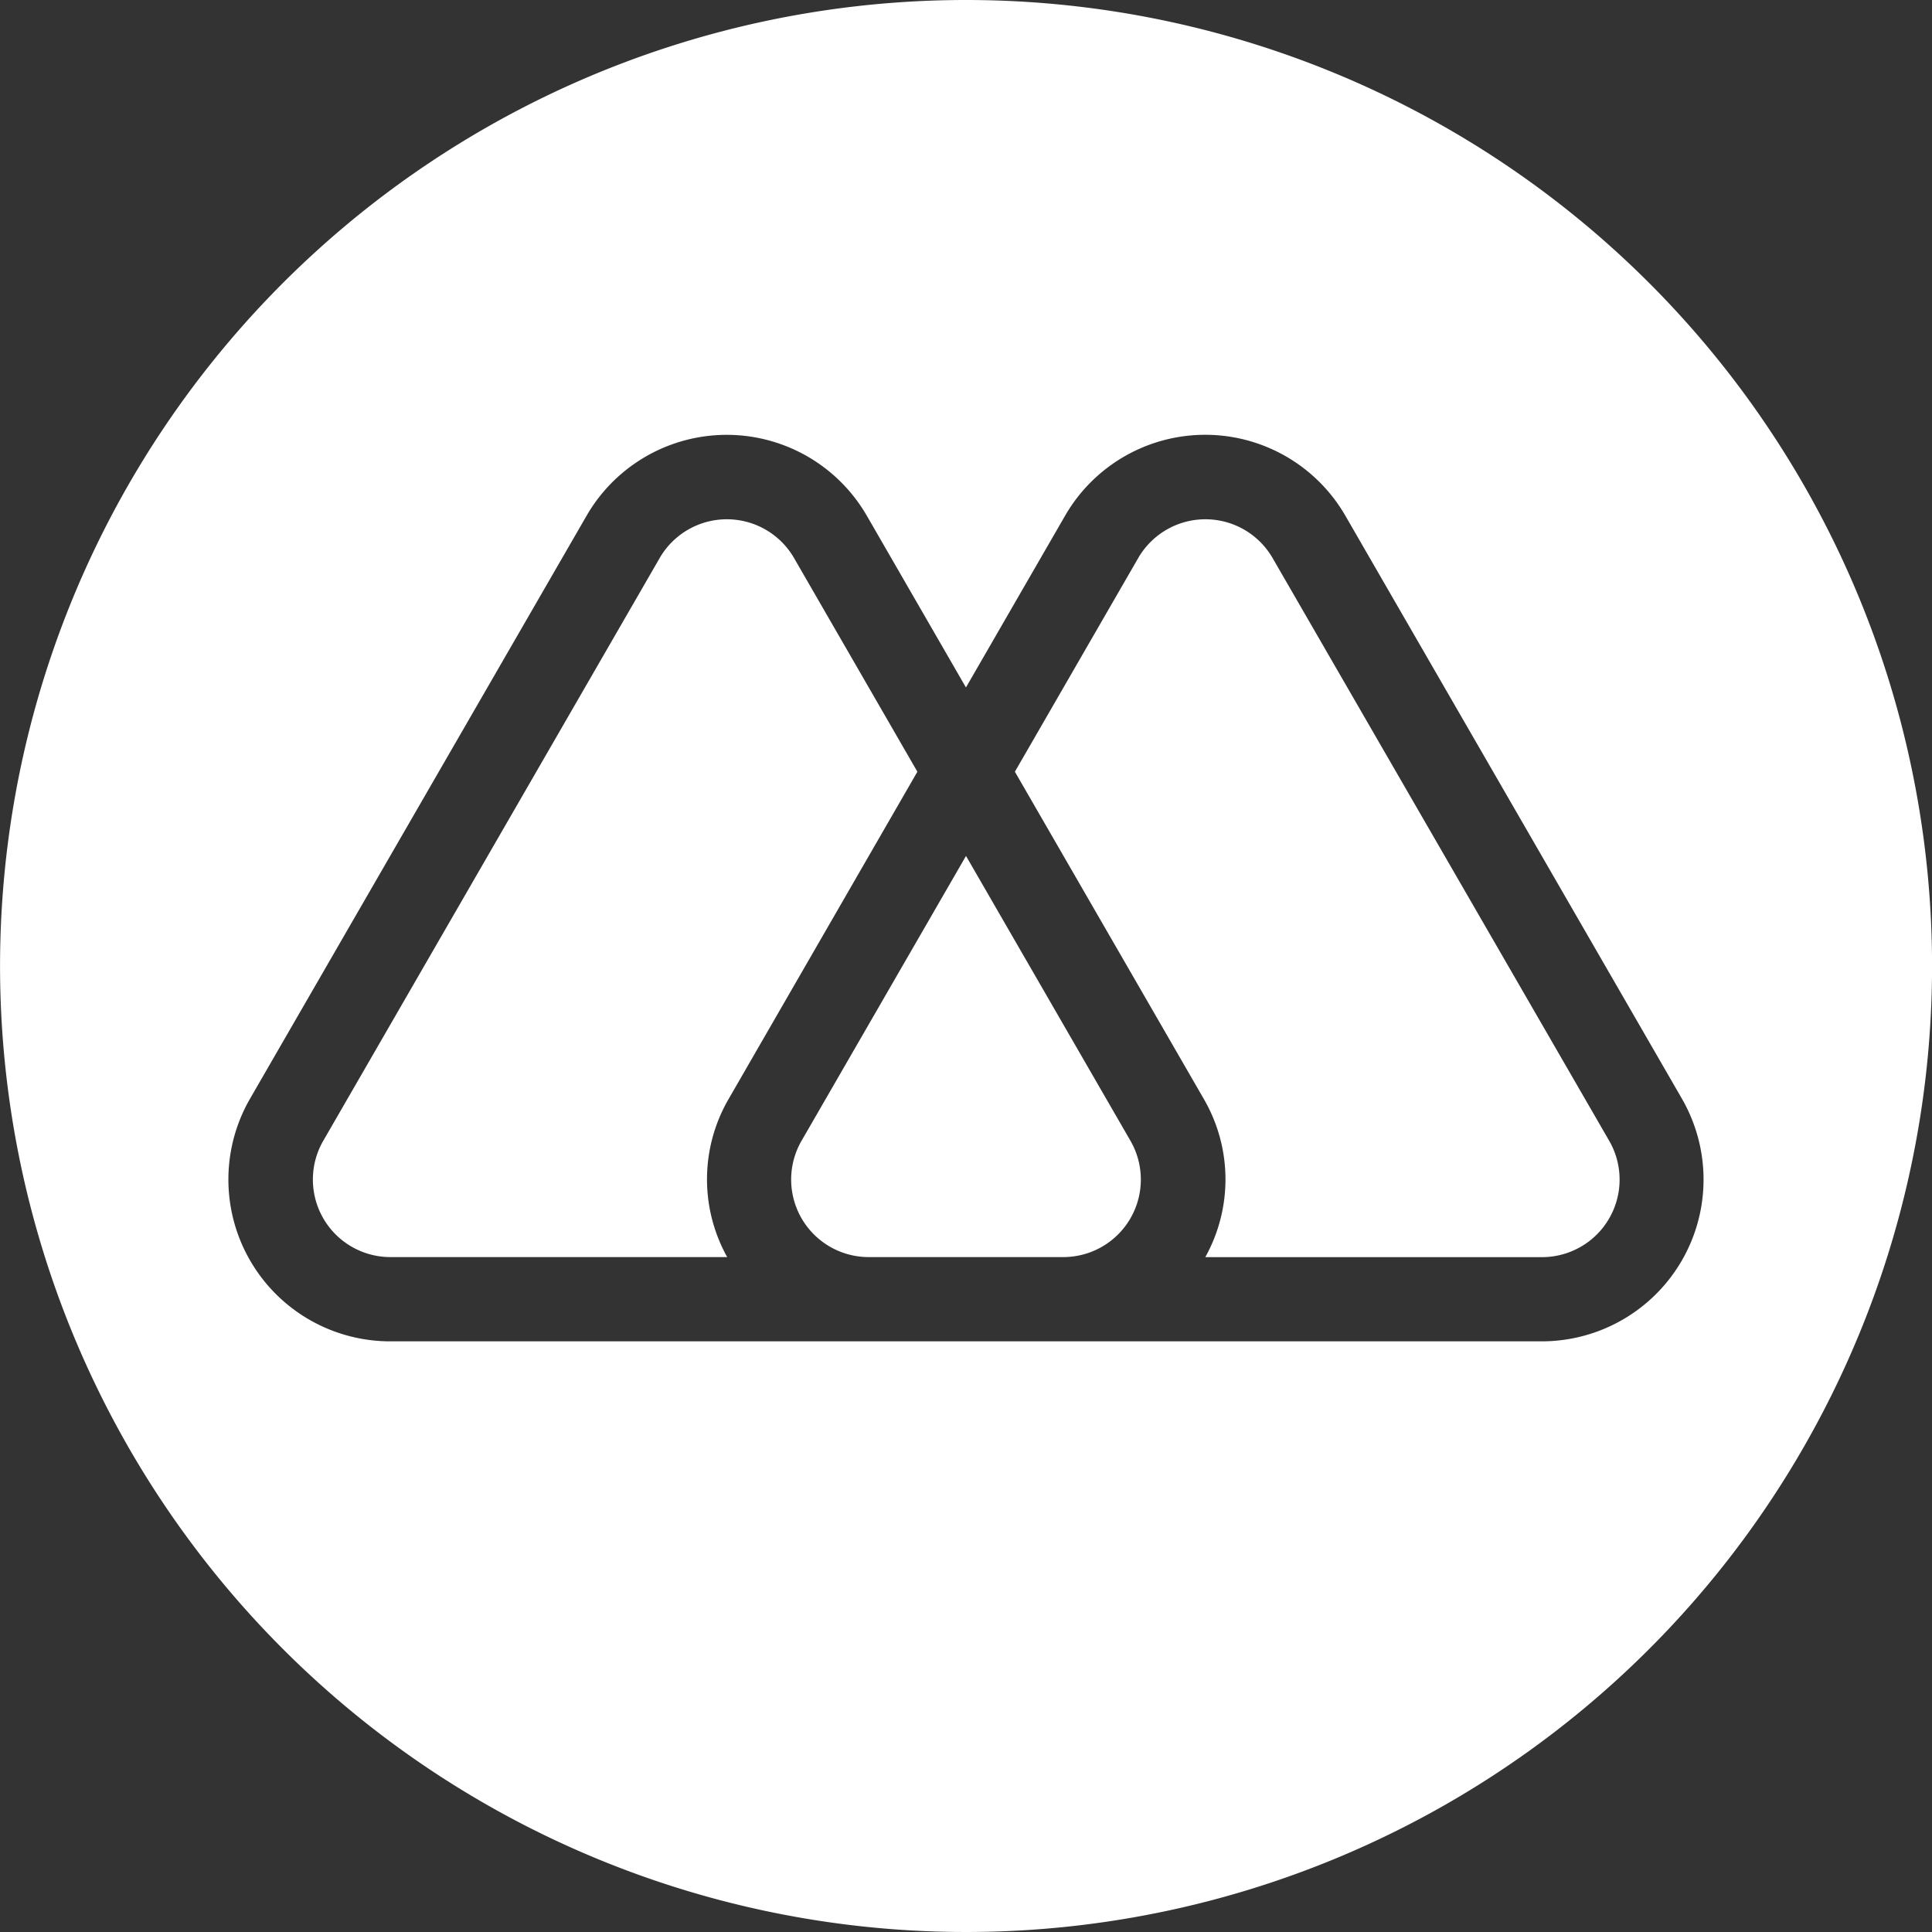 <svg id="Group_9" data-name="Group 9" xmlns="http://www.w3.org/2000/svg" width="36" height="36" viewBox="0 0 36 36">
  <rect x="0" y="0" width="36" height="36" fill="#333333" stroke="none"/>
  <g id="Group_8" data-name="Group 8" transform="translate(0 0)">
    <path id="Path_5" data-name="Path 5" d="M244.309,293.6l-3.064,5.307a1.445,1.445,0,0,0,1.252,2.168h3.624a1.445,1.445,0,0,0,1.252-2.168Z" transform="translate(-226.309 -277.651)" fill="#fff"/>
    <path id="Path_6" data-name="Path 6" d="M234.755,285.943l-2.3-3.985a1.446,1.446,0,0,0-2.5,0l-6.27,10.861a1.445,1.445,0,0,0,1.251,2.168h6.275a2.981,2.981,0,0,1,.031-2.953Z" transform="translate(-217.661 -271.563)" fill="#fff"/>
    <path id="Path_7" data-name="Path 7" d="M254.061,281.958a1.446,1.446,0,0,0-2.5,0l-2.3,3.985,3.517,6.092a2.982,2.982,0,0,1,.031,2.953h6.275a1.445,1.445,0,0,0,1.251-2.168Z" transform="translate(-230.35 -271.563)" fill="#fff"/>
    <path id="Path_8" data-name="Path 8" d="M230.014,262.182a18,18,0,1,0,18,18A18,18,0,0,0,230.014,262.182Zm10.729,24.994H219.284a3.015,3.015,0,0,1-2.611-4.523l6.27-10.861a3.015,3.015,0,0,1,5.222,0l1.847,3.2,1.847-3.2a3.015,3.015,0,0,1,5.223,0l6.27,10.861a3.015,3.015,0,0,1-2.611,4.523Z" transform="translate(-212.013 -262.182)" fill="#fff"/>
  </g>
</svg>
